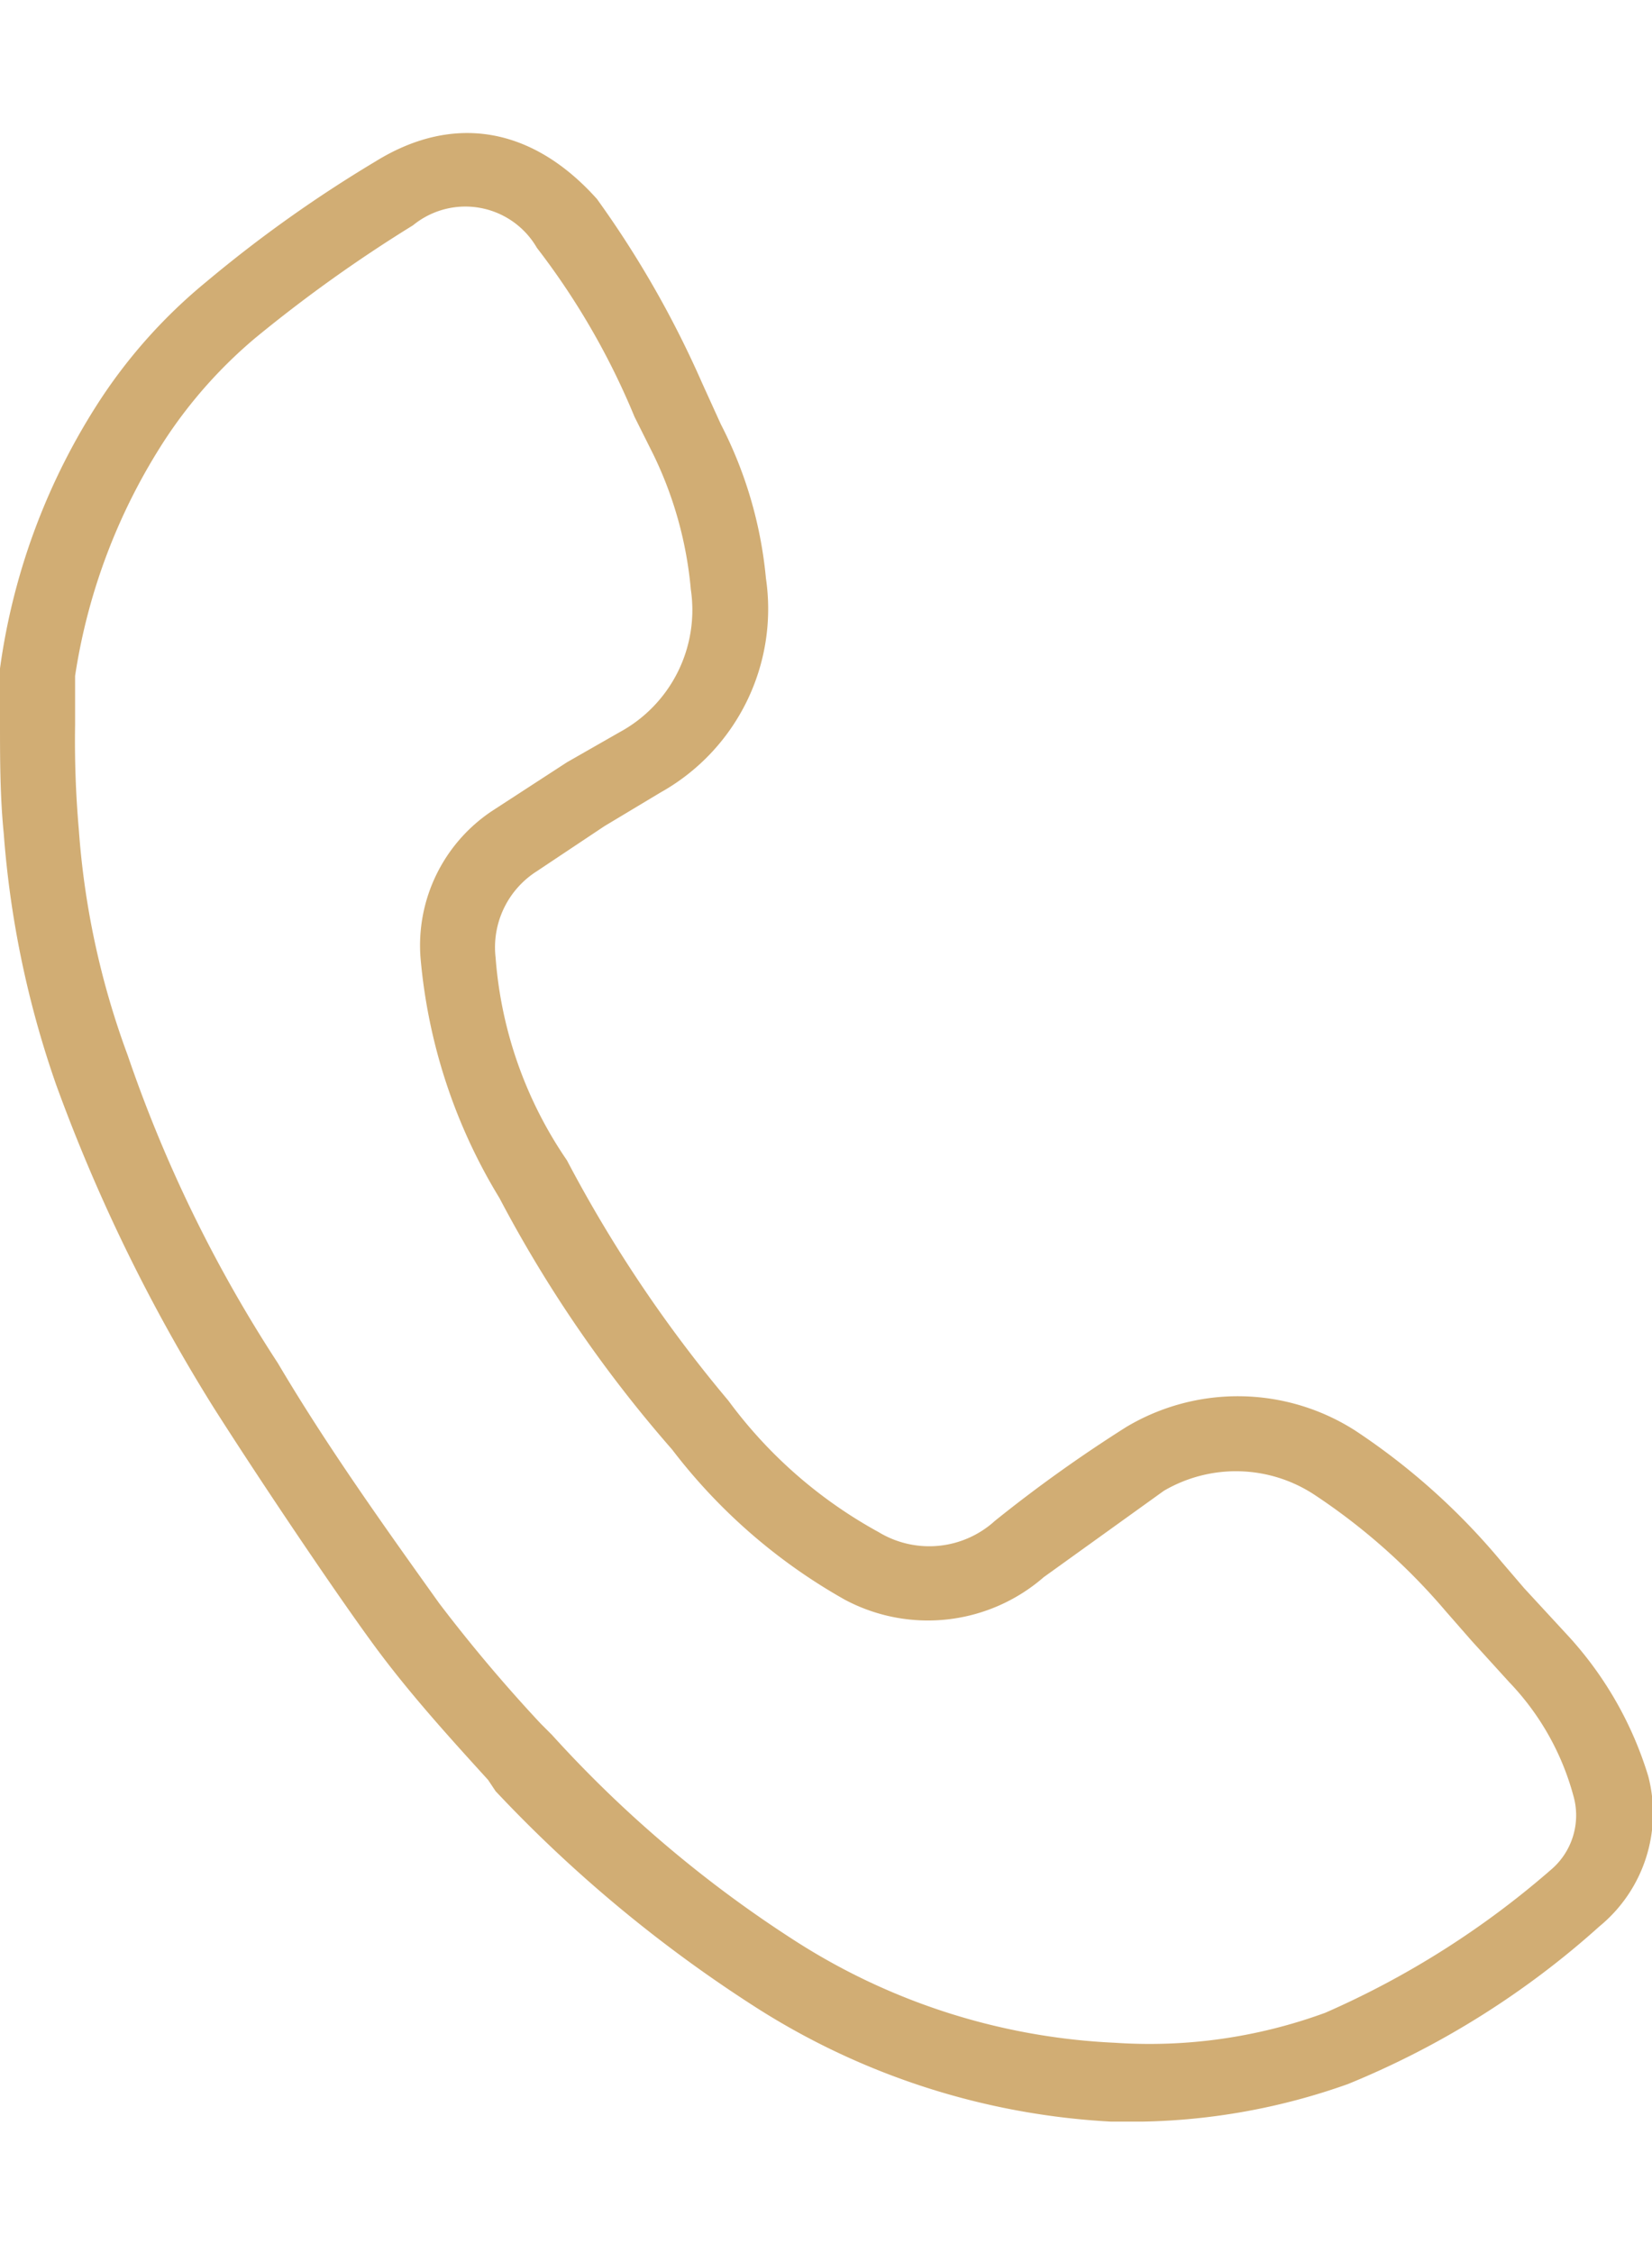 <?xml version="1.0" encoding="UTF-8"?> <svg xmlns="http://www.w3.org/2000/svg" viewBox="0 0 44 60" width="44px" height="60px"><path d="M30.4,56.5h-.8a19.5,19.5,0,0,1-9.4-3,36.5,36.5,0,0,1-7-5.8l-.2-.3c-1-1.1-2-2.2-2.9-3.4s-3-4.3-4.4-6.5a45.6,45.6,0,0,1-4.2-8.6A26.1,26.1,0,0,1,.1,22.2c-.1-1-.1-2-.1-3V17.8a17.4,17.4,0,0,1,2.7-7.2A14,14,0,0,1,5.5,7.5,35,35,0,0,1,10,4.3c2.1-1.3,4.2-.9,5.9,1a26.8,26.8,0,0,1,2.8,4.9l.5,1.1a11.2,11.2,0,0,1,1.2,4.1,5.6,5.6,0,0,1-2.8,5.7l-1.5.9-1.8,1.2a2.4,2.4,0,0,0-1.1,2.3,11,11,0,0,0,1.9,5.4,35.8,35.8,0,0,0,4.3,6.4,12.3,12.3,0,0,0,4,3.5,2.6,2.6,0,0,0,3.1-.3A37.9,37.9,0,0,1,30,38a5.8,5.8,0,0,1,6.1.1A17.9,17.9,0,0,1,40,41.6l.6.7,1.2,1.3a9.7,9.7,0,0,1,2.1,3.7,3.9,3.9,0,0,1-1.3,4,23,23,0,0,1-6.7,4.2A17.2,17.2,0,0,1,30.4,56.5ZM2,18v1.3a27.2,27.2,0,0,0,.1,2.8,21.7,21.7,0,0,0,1.3,6,36.6,36.6,0,0,0,4,8.2c1.3,2.2,2.8,4.3,4.3,6.4a41.5,41.5,0,0,0,2.7,3.2l.3.3a32.2,32.2,0,0,0,6.5,5.5,17.2,17.2,0,0,0,8.5,2.7,13.6,13.6,0,0,0,5.6-.8,23.5,23.5,0,0,0,6-3.8,1.9,1.9,0,0,0,.6-2,7,7,0,0,0-1.7-3l-1-1.1-.7-.8A16.6,16.6,0,0,0,35,39.8a3.8,3.8,0,0,0-4-.1L27.8,42a4.7,4.7,0,0,1-5.3.6,15.1,15.1,0,0,1-4.6-4,34.6,34.6,0,0,1-4.6-6.7,14.7,14.7,0,0,1-2.1-6.4,4.3,4.3,0,0,1,1.9-3.9l2-1.3,1.4-.8a3.7,3.7,0,0,0,1.9-3.8,10.3,10.3,0,0,0-1-3.6l-.5-1a19.6,19.6,0,0,0-2.6-4.5A2.2,2.2,0,0,0,11,6,38.2,38.2,0,0,0,6.8,9a12.5,12.5,0,0,0-2.4,2.7A15.9,15.9,0,0,0,2,18Z" fill="#d1ad74"></path></svg> 